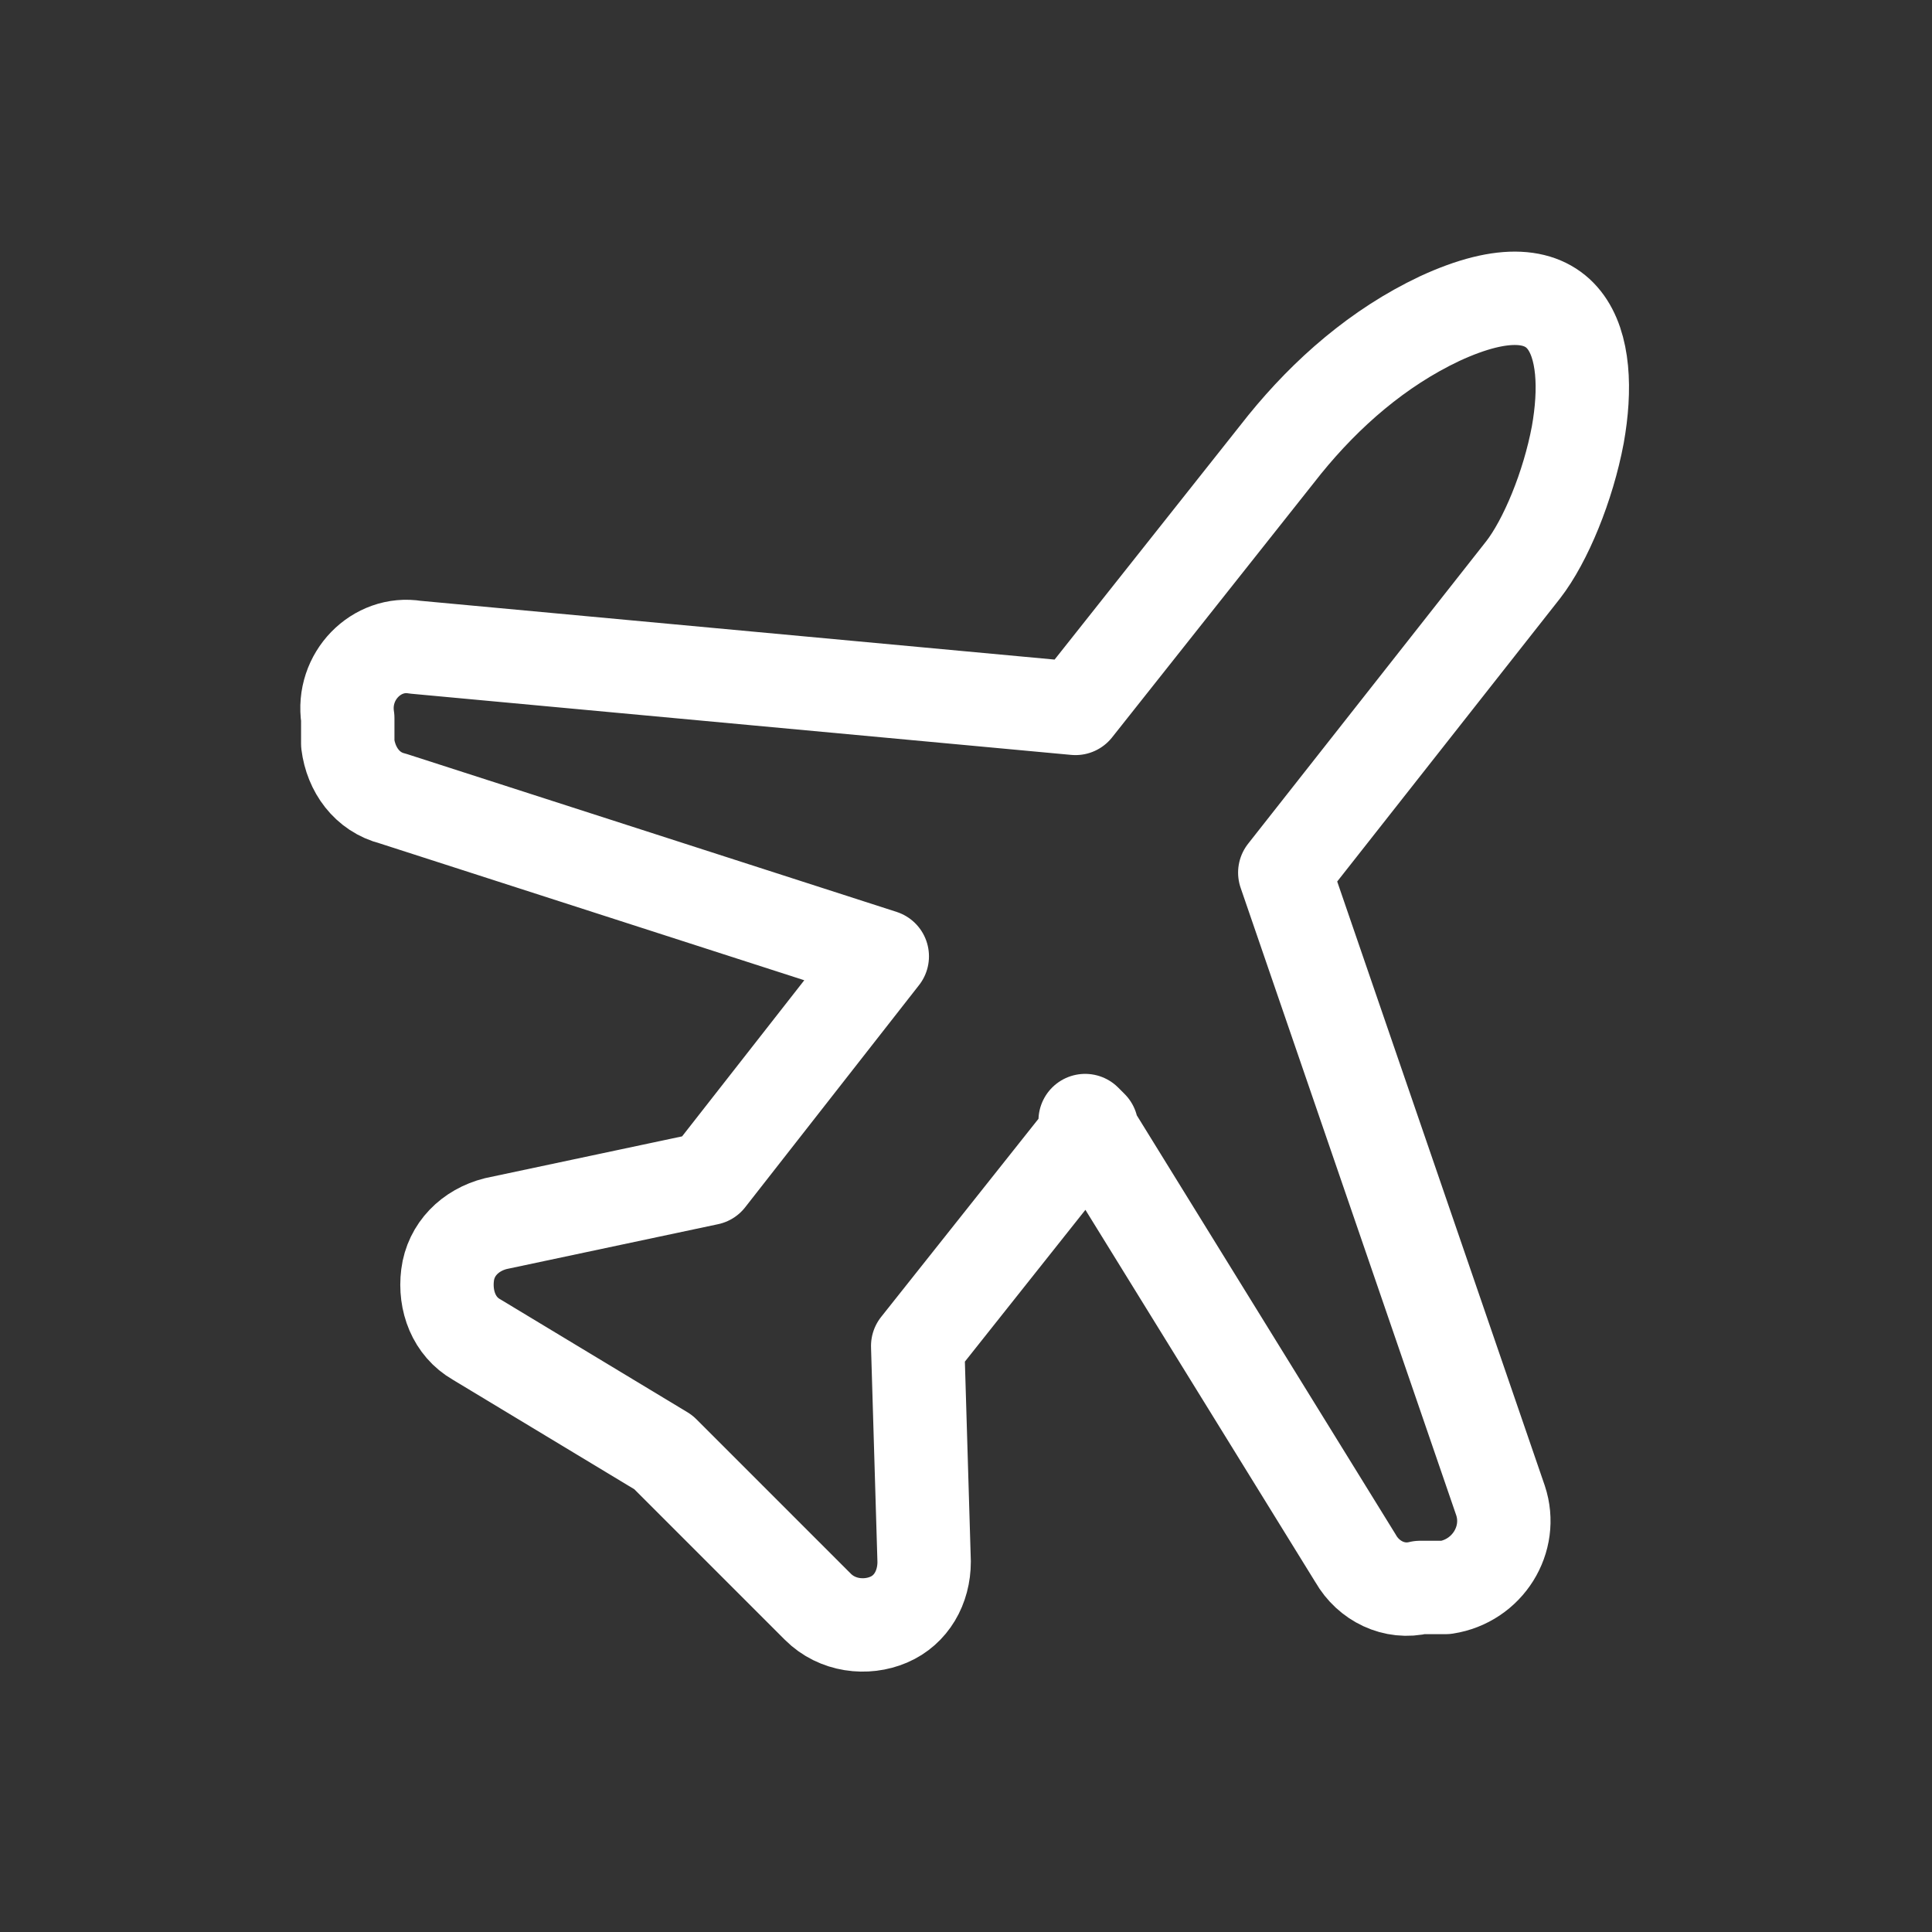 <?xml version="1.0" encoding="UTF-8"?>
<svg id="Layer_1" xmlns="http://www.w3.org/2000/svg" xmlns:xlink="http://www.w3.org/1999/xlink" version="1.1" viewBox="0 0 60 60">
  <rect x="0" y="0" width="60" height="60" fill="#333333" stroke="none"/>
  <!-- Generator: Adobe Illustrator 29.3.0, SVG Export Plug-In . SVG Version: 2.1.0 Build 146)  -->
  <defs>
    <style>
      .st0 {
        fill: none;
        stroke: #fff;
        stroke-linecap: round;
        stroke-linejoin: round;
        stroke-width: 2.9px;
      }
    </style>
  </defs>
  <path class="st0" d="M33.9,35l-5.4,6.8.2,6.7c0,.8-.4,1.5-1.1,1.8h0c-.7.3-1.6.2-2.2-.4l-4.8-4.8h0l-5.8-3.5c-.7-.4-1-1.2-.9-2h0c.1-.8.7-1.4,1.5-1.6l6.6-1.4,5.4-6.9-15.2-4.9c-.8-.2-1.3-.9-1.4-1.7v-.8c-.2-1.3.9-2.4,2.1-2.2l20.5,1.9,6.5-8.2c1.3-1.6,2.9-3,4.8-3.9,4.1-1.9,4.8.8,4.3,3.6-.3,1.6-1,3.3-1.7,4.2l-7.4,9.4,6.7,19.5c.4,1.2-.4,2.5-1.7,2.7h-.8c-.8.2-1.6-.2-2-.9l-8.4-13.6h0Z"/>
</svg>